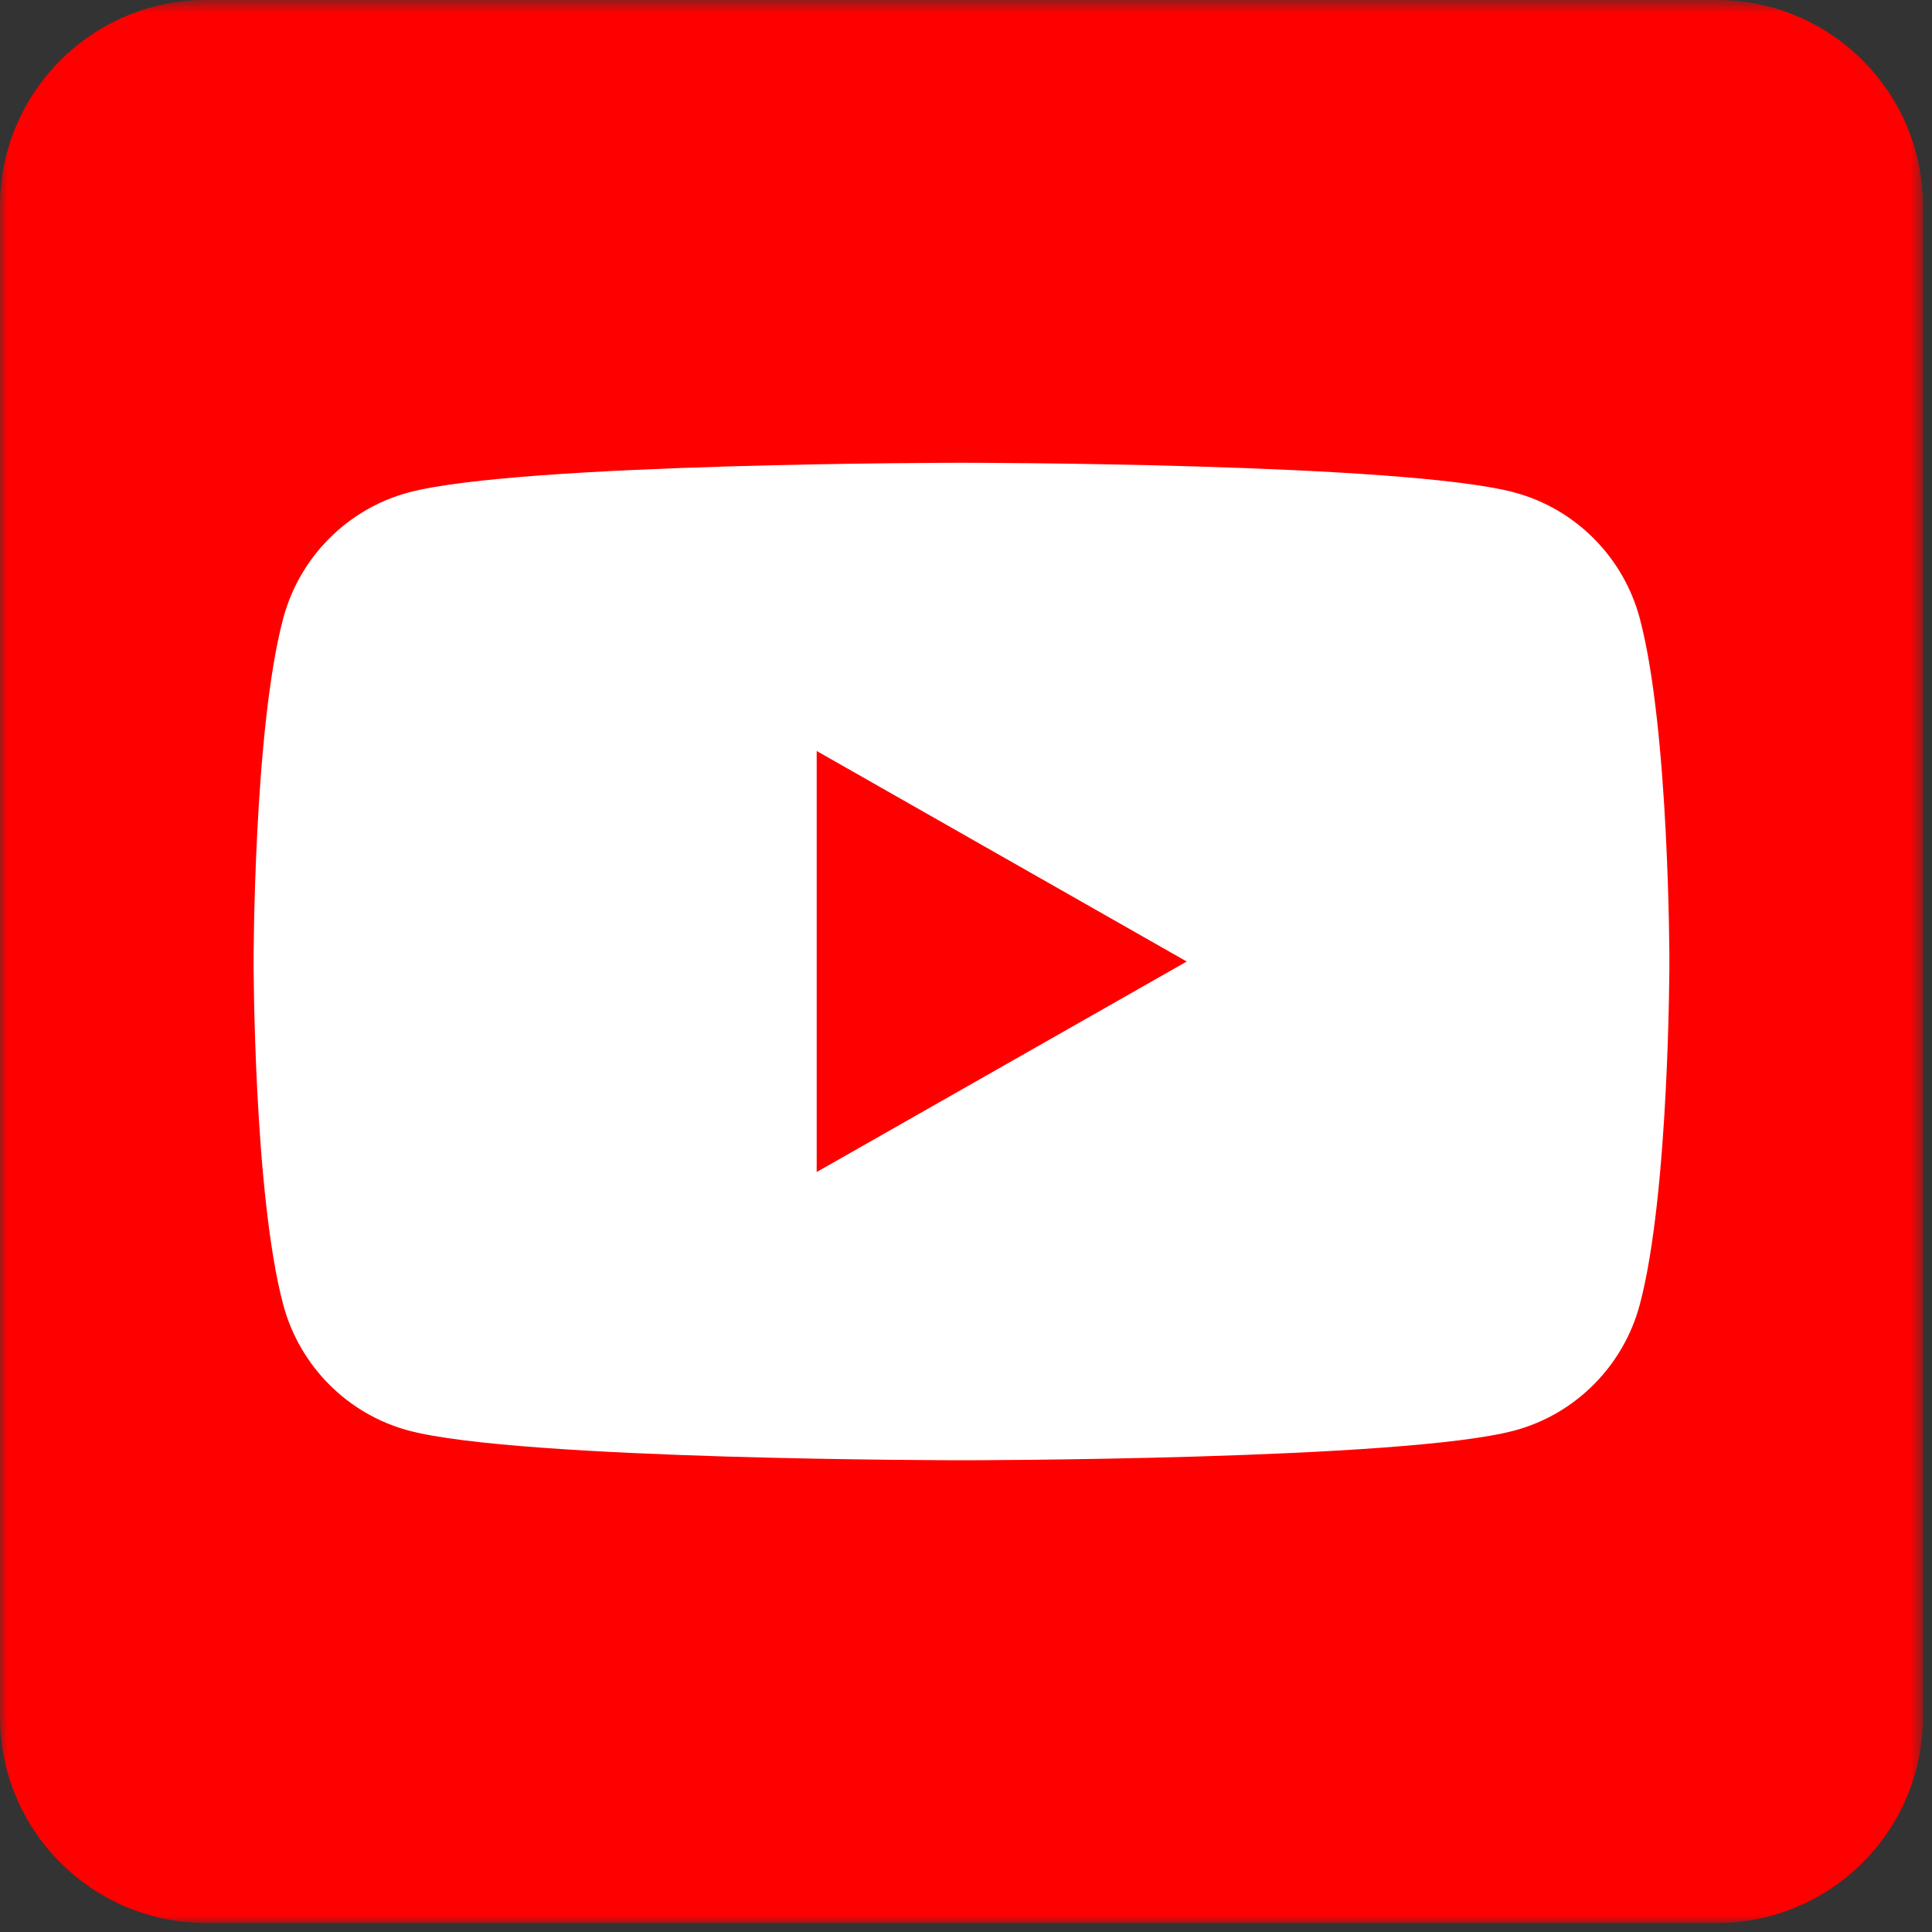 <?xml version="1.0" encoding="UTF-8"?>
<svg width="132px" height="132px" viewBox="0 0 132 132" version="1.1" xmlns="http://www.w3.org/2000/svg" xmlns:xlink="http://www.w3.org/1999/xlink">
    <rect x="0" y="0" width="132" height="132" fill="#333333" stroke="none"/>
    <!-- Generator: Sketch 52.3 (67297) - http://www.bohemiancoding.com/sketch -->
    <title>youtube</title>
    <desc>Created with Sketch.</desc>
    <defs>
        <polygon id="path-1" points="0 0.615 131.384 0.615 131.384 132 0 132"></polygon>
    </defs>
    <g id="Symbols" stroke="none" stroke-width="1" fill="none" fill-rule="evenodd">
        <g id="logos/appIcons/youtubeIco" transform="translate(-9, -10)">
            <g id="youtube" transform="translate(9, 9)">
                <g id="Group-3" transform="translate(0, 0.385)">
                    <mask id="mask-2" fill="white">
                        <use xlink:href="#path-1"></use>
                    </mask>
                    <g id="Clip-2"></g>
                    <path d="M117.302,132 L14.082,132 C6.305,132 0,125.695 0,117.917 L0,14.697 C0,6.92 6.305,0.615 14.082,0.615 L117.302,0.615 C125.079,0.615 131.384,6.92 131.384,14.697 L131.384,117.917 C131.384,125.695 125.079,132 117.302,132" id="Fill-1" fill="#FF0000" mask="url(#mask-2)"></path>
                </g>
                <path d="M112.037,43.259 C110.924,39.07 107.647,35.771 103.484,34.651 C95.941,32.617 65.692,32.617 65.692,32.617 C65.692,32.617 35.444,32.617 27.899,34.651 C23.738,35.771 20.46,39.07 19.348,43.259 C17.326,50.852 17.326,66.693 17.326,66.693 C17.326,66.693 17.326,82.534 19.348,90.127 C20.46,94.316 23.738,97.615 27.899,98.735 C35.444,100.769 65.692,100.769 65.692,100.769 C65.692,100.769 95.941,100.769 103.484,98.735 C107.647,97.615 110.924,94.316 112.037,90.127 C114.058,82.534 114.058,66.693 114.058,66.693 C114.058,66.693 114.058,50.852 112.037,43.259" id="Fill-4" fill="#FFFFFF"></path>
                <polygon id="Fill-6" fill="#FF0000" points="55.799 81.076 81.081 66.694 55.799 52.31"></polygon>
            </g>
        </g>
    </g>
</svg>